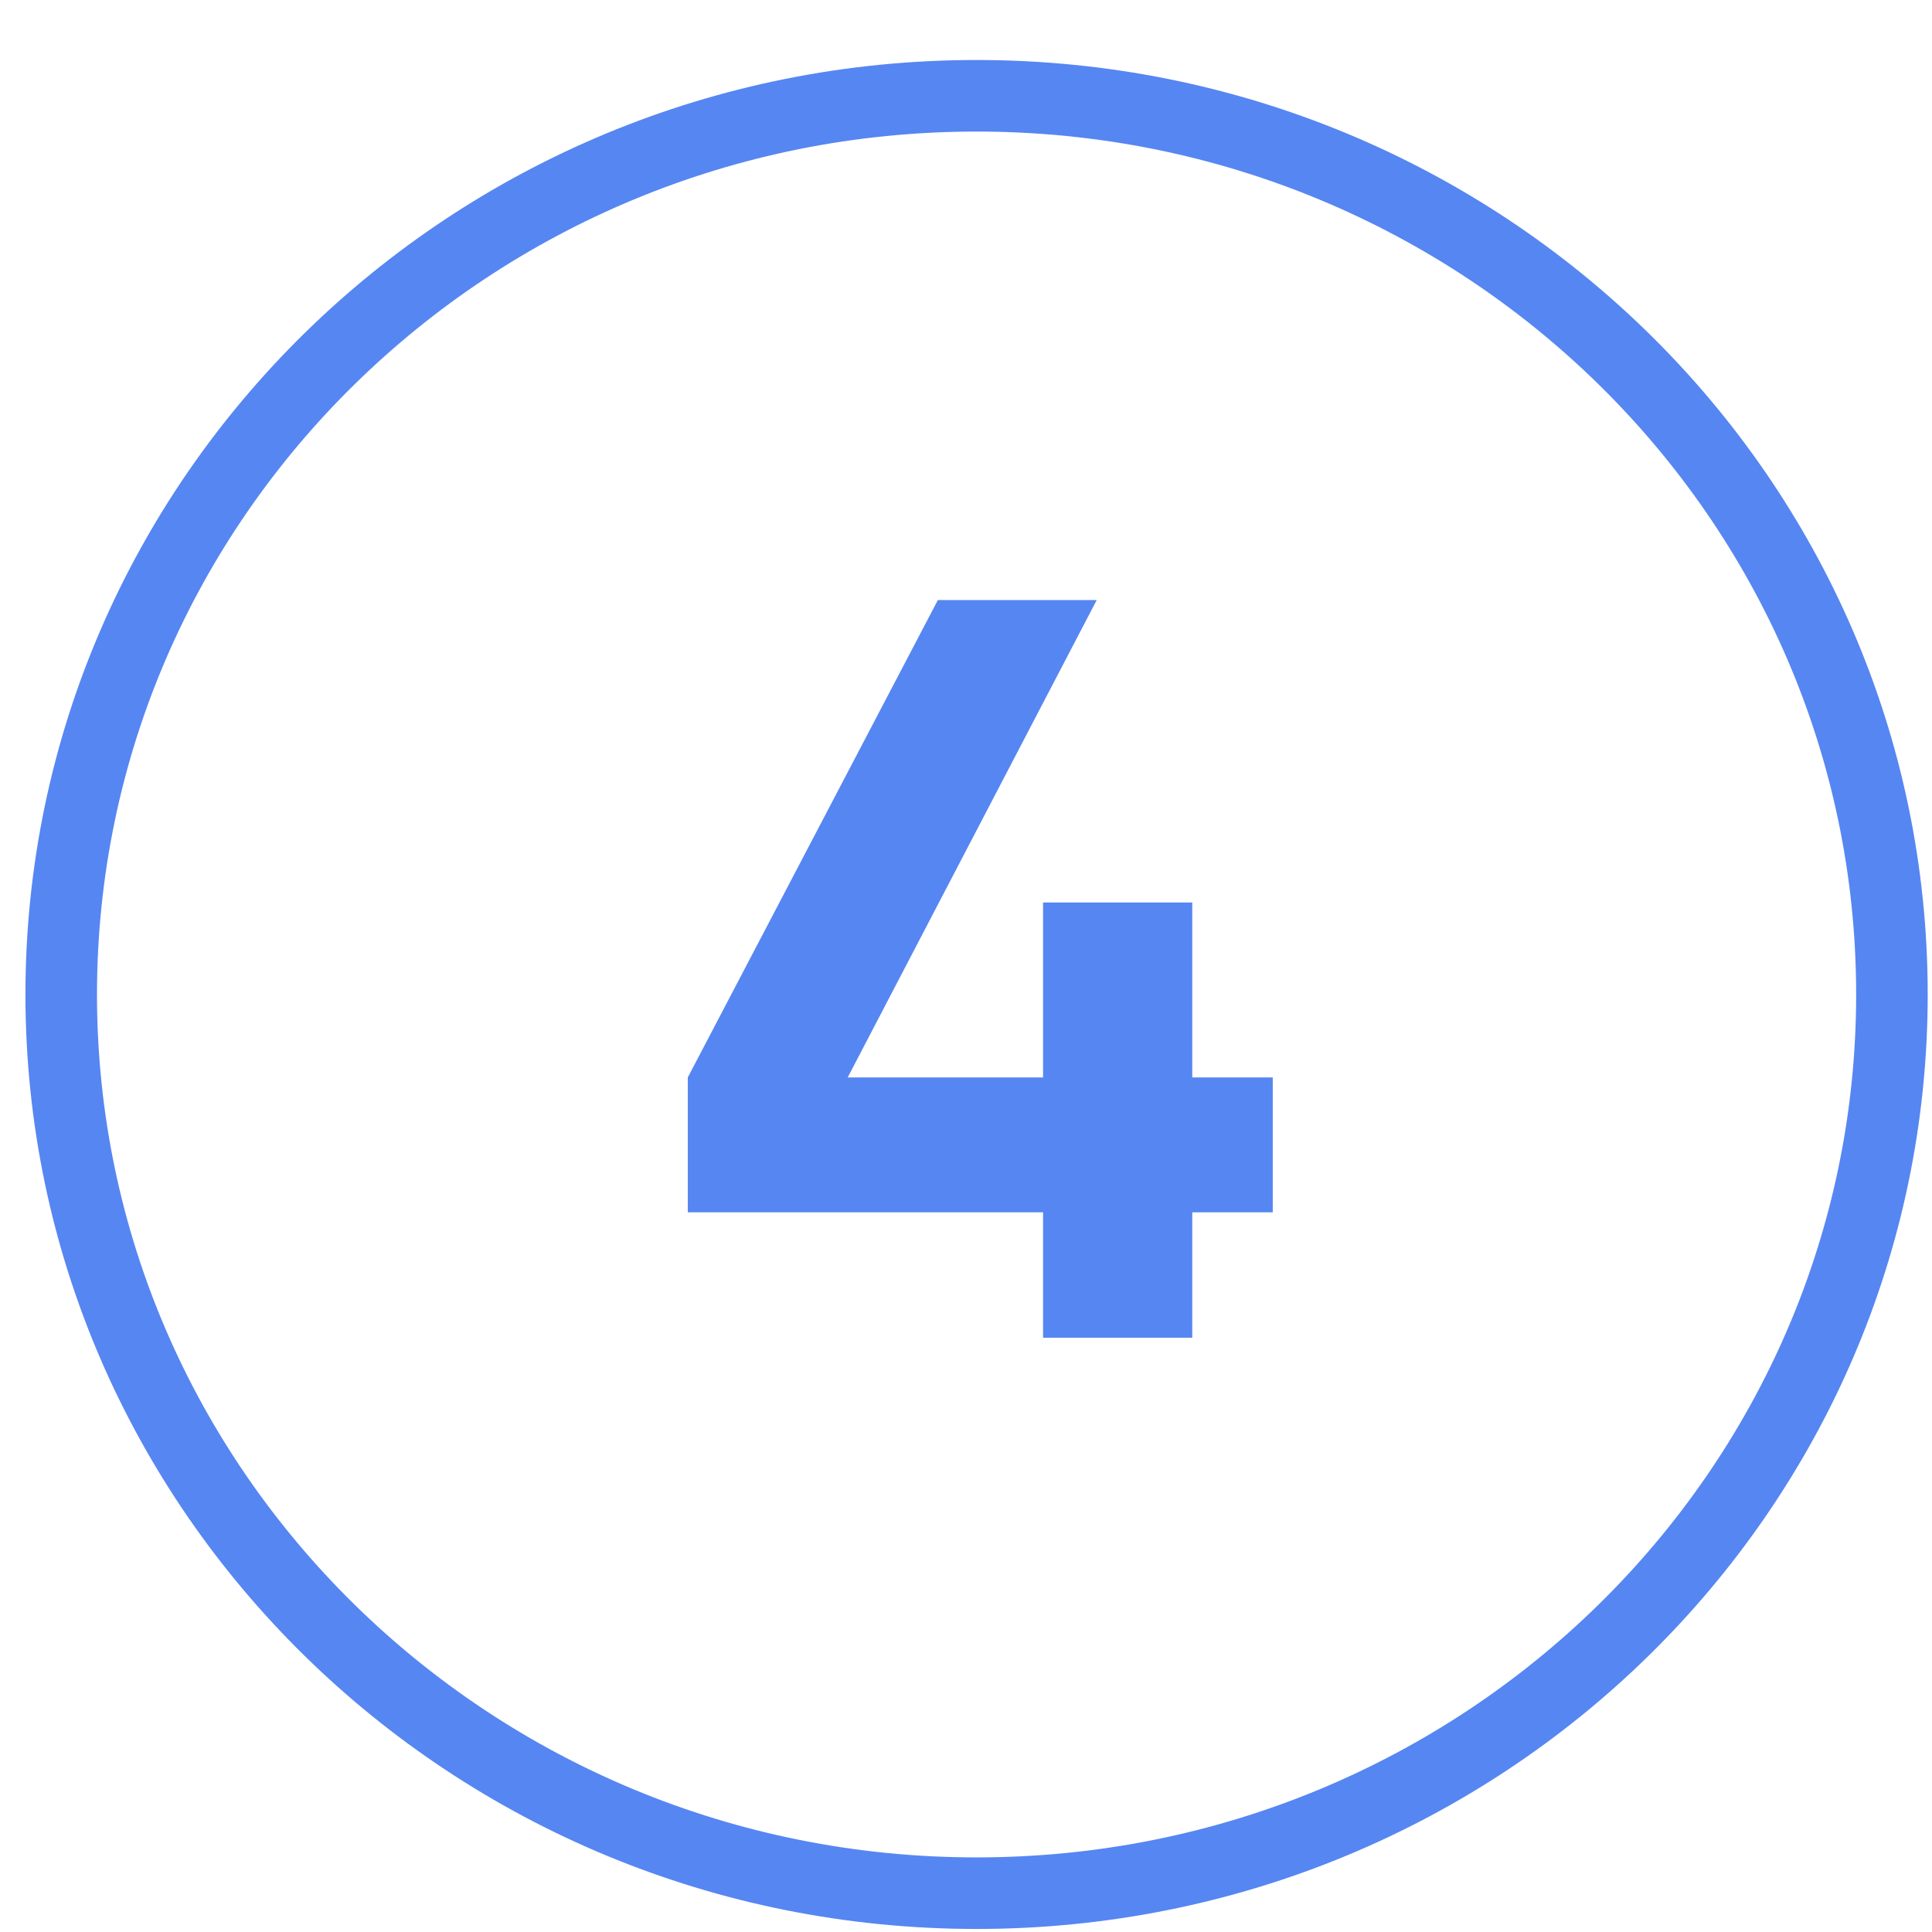 <svg width="54" height="54" viewBox="0 0 54 54" fill="none" xmlns="http://www.w3.org/2000/svg">
<g clip-path="url(#clip0_11_23)">
<path d="M35.574 30.114V33.884H33.324V37.389H29.154V33.884H19.224V30.114L26.214 16.771H30.654L23.694 30.114H29.154V25.224H33.324V30.114H35.574Z" fill="#5686F2"/>
<path d="M27.295 52.915C41.425 52.915 52.88 41.669 52.88 27.796C52.88 13.923 41.425 2.677 27.295 2.677C13.165 2.677 1.711 13.923 1.711 27.796C1.711 41.669 13.165 52.915 27.295 52.915Z" stroke="#5686F2" stroke-width="2"/>
</g>
<defs>
<clipPath id="clip0_11_23">
<rect width="54" height="54" fill="white" transform="translate(0.6)"/>
</clipPath>
</defs>
</svg>
